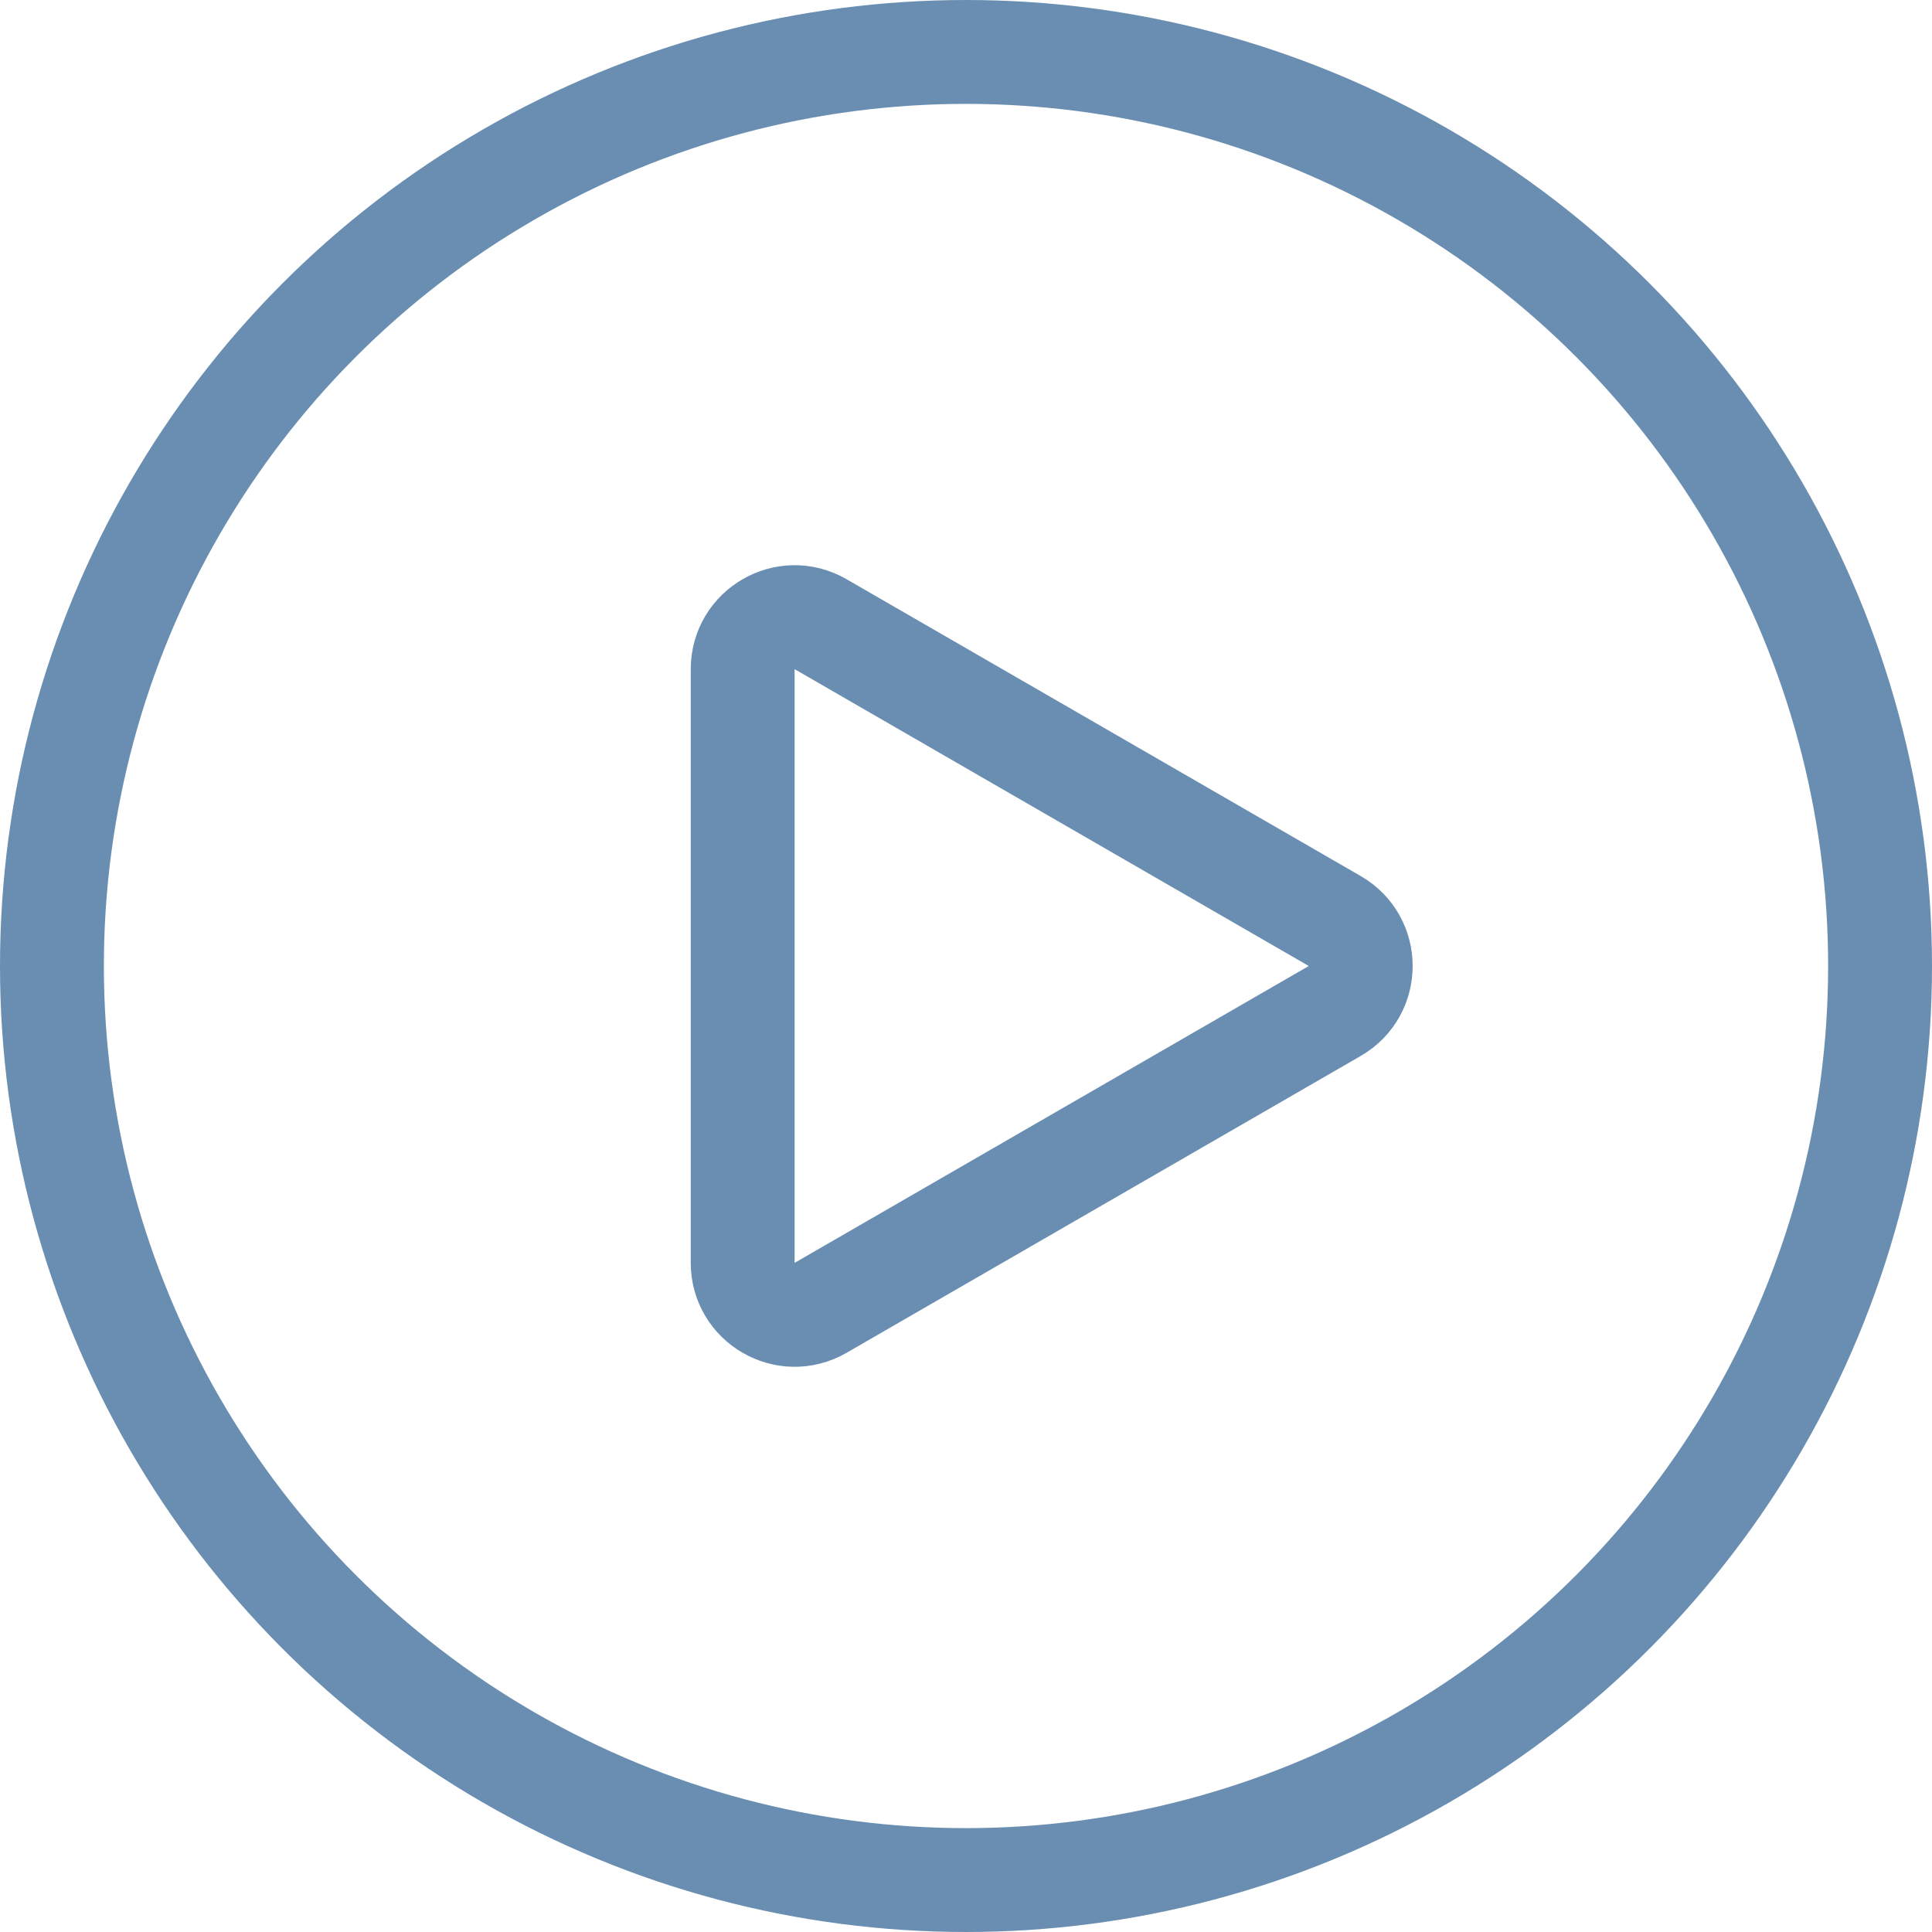 <?xml version="1.0" encoding="UTF-8"?> <svg xmlns="http://www.w3.org/2000/svg" width="93" height="93" viewBox="0 0 93 93" fill="none"> <circle cx="46.5" cy="46.5" r="44" stroke="#698EB1" stroke-width="5"></circle> <path d="M64.25 48.665L39.5 62.955C37.833 63.917 35.75 62.714 35.75 60.789L35.75 32.211C35.75 30.286 37.833 29.083 39.5 30.046L64.25 44.335C65.917 45.297 65.917 47.703 64.25 48.665Z" stroke="#698EB1" stroke-width="5"></path> </svg> 